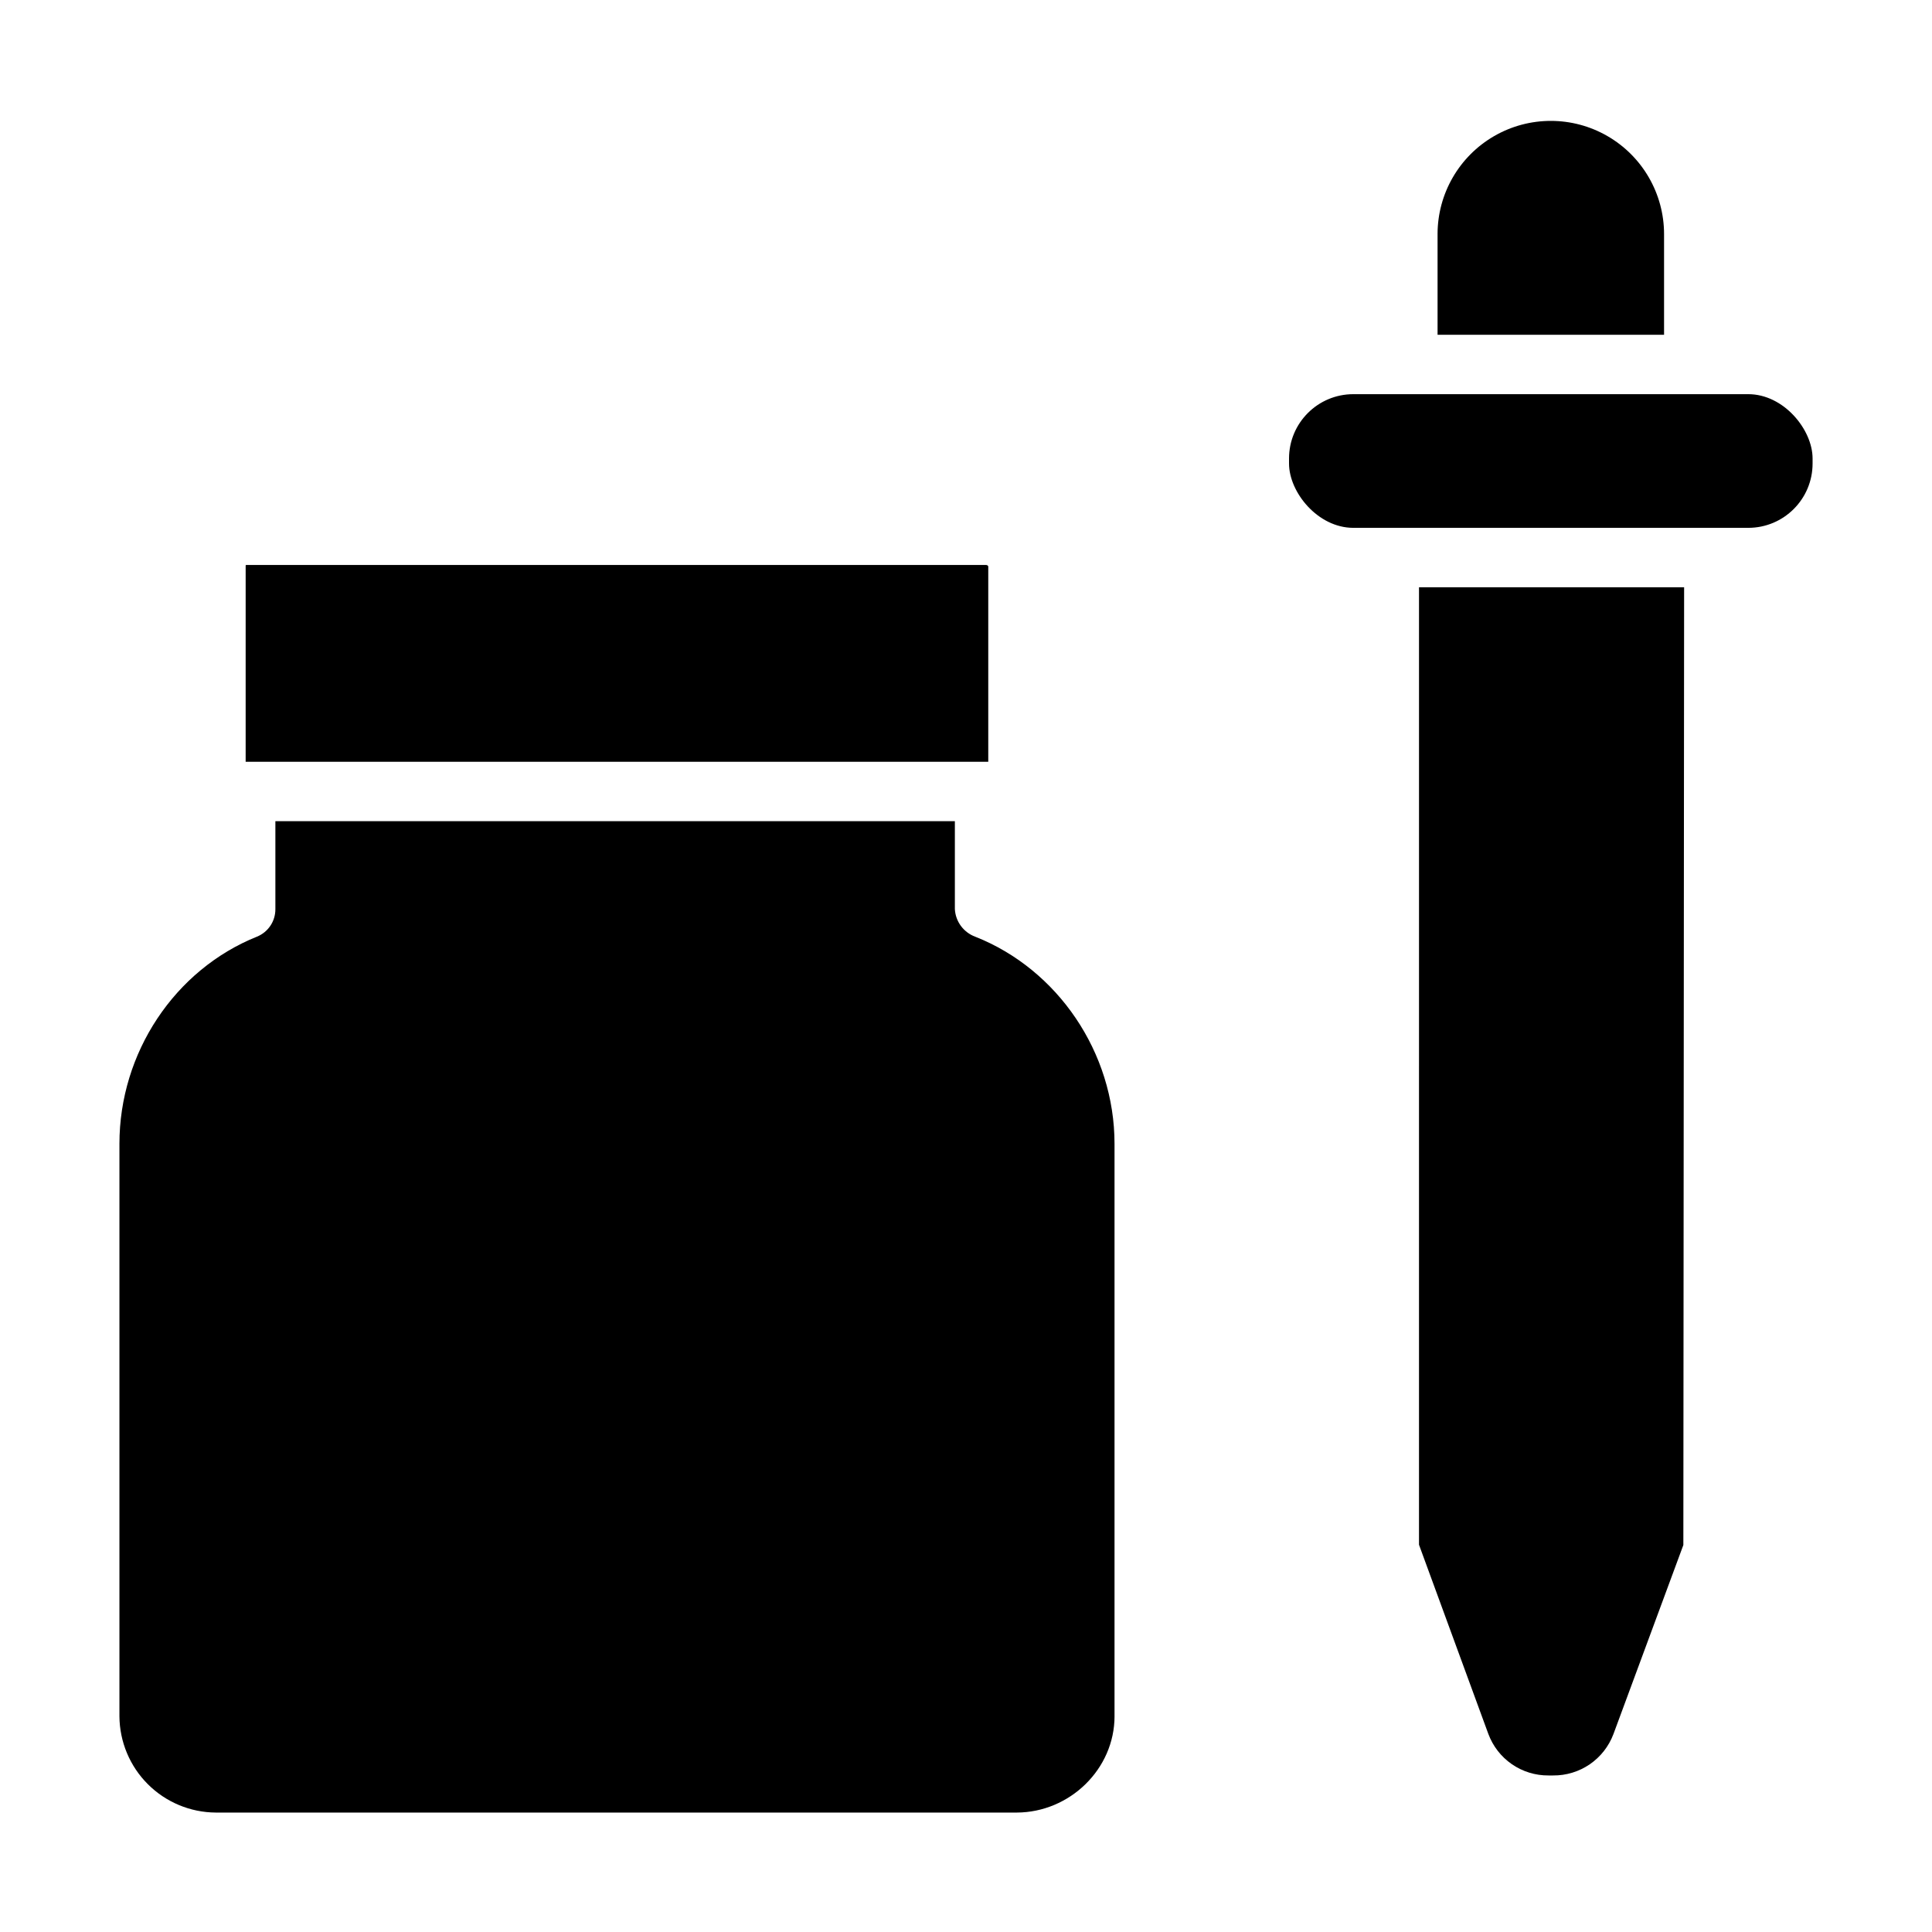 <?xml version="1.0" encoding="UTF-8"?>
<!-- Uploaded to: ICON Repo, www.iconrepo.com, Generator: ICON Repo Mixer Tools -->
<svg fill="#000000" width="800px" height="800px" version="1.1" viewBox="144 144 512 512" xmlns="http://www.w3.org/2000/svg">
 <g>
  <path d="m524.97 206.05v26.668h60.023v-26.668c0-10.723-5.723-20.629-15.008-25.992-9.285-5.359-20.727-5.359-30.012 0-9.285 5.363-15.004 15.27-15.004 25.992z"/>
  <path d="m520.05 553.37 18.375 50.137c1.203 3.246 3.375 6.047 6.227 8.02 2.852 1.969 6.238 3.012 9.703 2.988h1.223c3.465 0.035 6.856-0.996 9.719-2.953 2.859-1.961 5.047-4.746 6.273-7.992l18.535-50.121 0.203-253.82h-70.258z"/>
  <path d="m502.65 248.46h104.66c9.414 0 17.043 9.414 17.043 17.043v1.336c0 9.414-7.629 17.043-17.043 17.043h-104.66c-9.414 0-17.043-9.414-17.043-17.043v-1.336c0-9.414 7.629-17.043 17.043-17.043z"/>
  <path d="m439.36 598.8v-151.68c0-24.207-15.086-46.266-36.91-54.883-3.102-1.145-5.227-4.023-5.402-7.324v-23.293h-180.07v23.289c0.031 3.203-1.898 6.102-4.867 7.309-21.852 8.766-36.461 30.828-36.461 54.898v151.7c0.043 6.766 2.746 13.238 7.531 18.016 4.785 4.781 11.258 7.481 18.023 7.516h212.25c14.02-0.043 25.91-11.504 25.91-25.555z"/>
  <path d="m209.1 345.88h196.8v-51.727c0-0.266-0.316-0.426-0.582-0.426h-196.02c-0.266 0-0.195 0.164-0.195 0.426z"/>
 </g>
</svg>